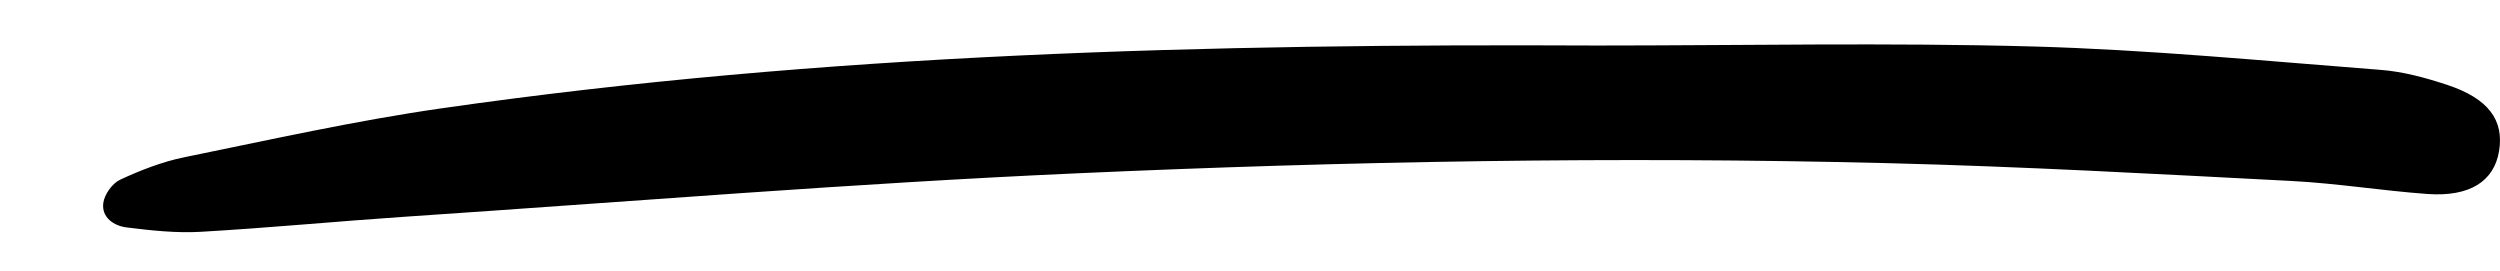 <?xml version="1.0" encoding="utf-8"?>
<!-- Generator: Adobe Illustrator 16.0.0, SVG Export Plug-In . SVG Version: 6.00 Build 0)  -->
<!DOCTYPE svg PUBLIC "-//W3C//DTD SVG 1.1//EN" "http://www.w3.org/Graphics/SVG/1.1/DTD/svg11.dtd">
<svg version="1.1" id="Layer_1" xmlns="http://www.w3.org/2000/svg" xmlns:xlink="http://www.w3.org/1999/xlink" x="0px" y="0px"
	 width="515.301px" height="55.813px" viewBox="0 0 515.301 55.813" enable-background="new 0 0 515.301 55.813"
	 xml:space="preserve">
<path fill="#000000" d="M329.144,9.383c29.968,0,59.95-0.626,89.882,0.195c23.926,0.669,47.809,2.982,71.697,4.826
	c4.624,0.36,9.27,1.627,13.712,3.097c8.479,2.809,11.74,7.267,10.668,13.67c-1.037,6.201-6.035,9.435-14.736,8.815
	c-9.385-0.677-18.711-2.204-28.104-2.687c-27.771-1.434-55.557-2.989-83.357-3.673c-55.644-1.39-111.301-0.396-166.891,2.096
	c-46.166,2.06-92.245,5.848-138.36,8.938c-14.095,0.951-28.149,2.305-42.251,3.119c-5.074,0.295-10.238-0.274-15.304-0.9
	c-2.597-0.317-5.183-2.024-4.815-4.991c0.212-1.779,1.851-4.091,3.46-4.84c4.231-1.959,8.7-3.709,13.259-4.639
	C55.6,28.822,73.176,24.89,90.926,22.34C169.919,10.975,249.489,9.001,329.144,9.383z"/>
</svg>

